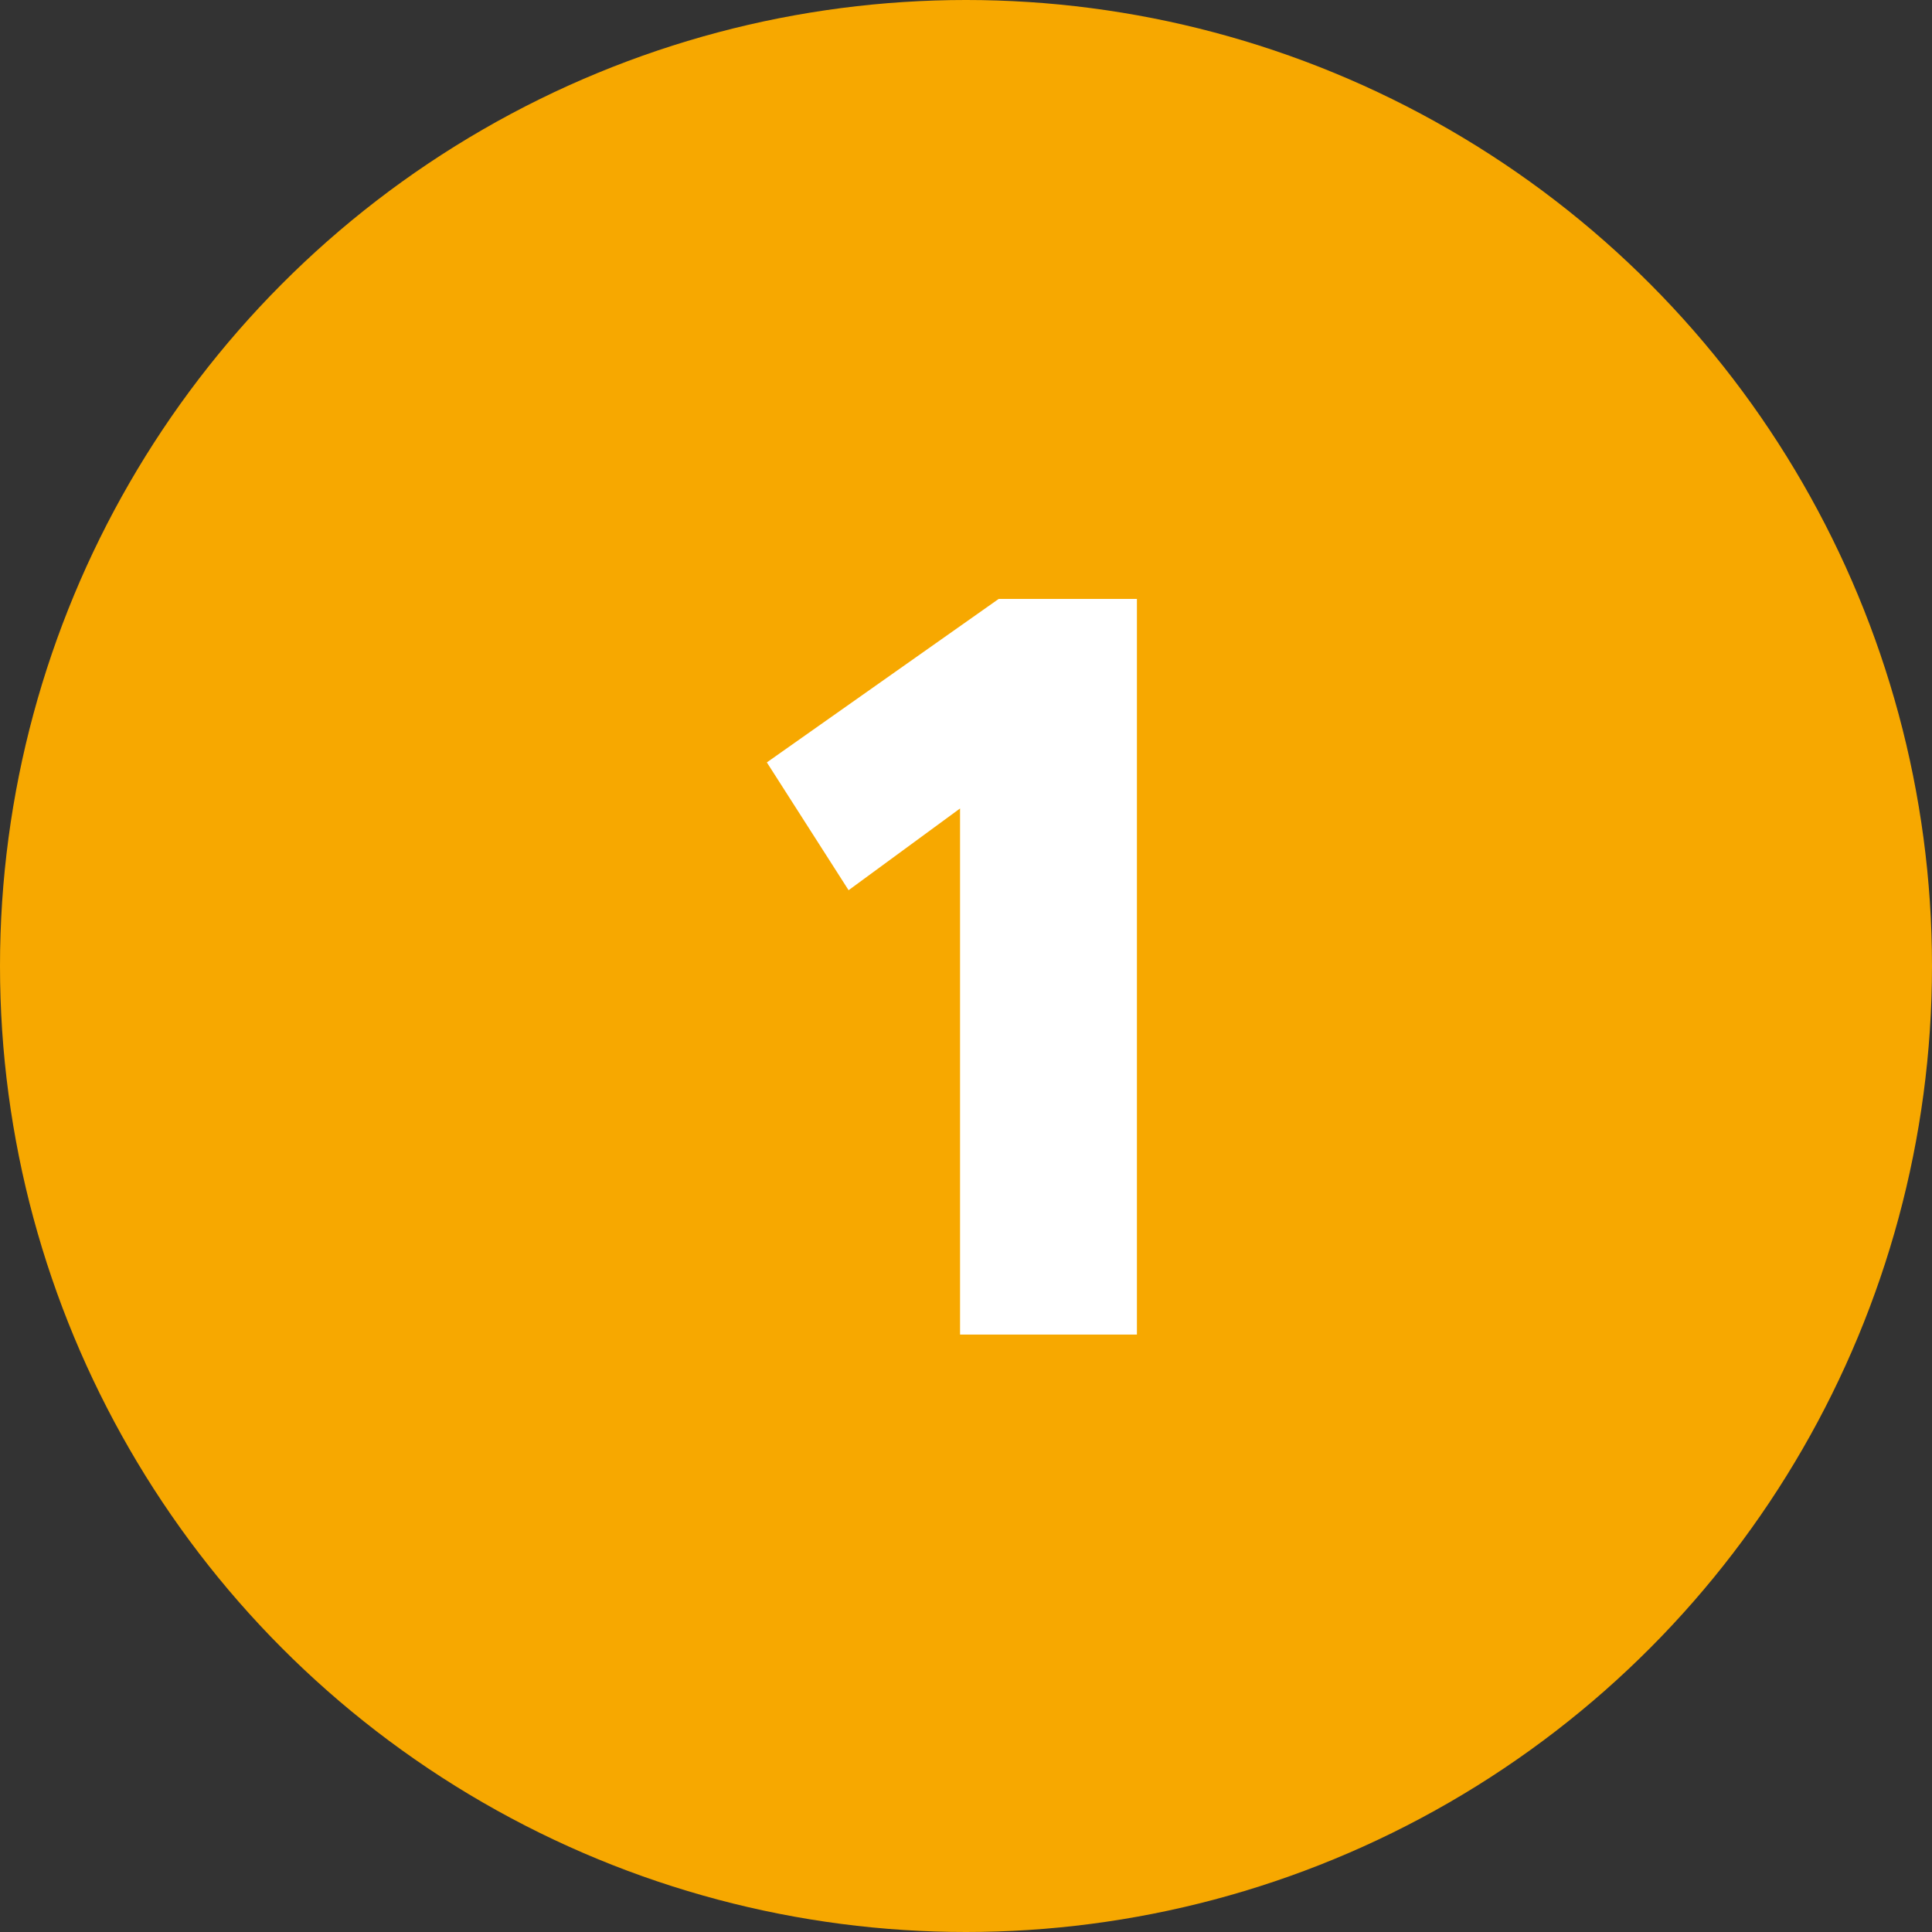 <?xml version="1.0" encoding="utf-8"?>
<!-- Generator: Adobe Illustrator 24.0.3, SVG Export Plug-In . SVG Version: 6.00 Build 0)  -->
<svg version="1.1" id="Calque_1" xmlns="http://www.w3.org/2000/svg" xmlns:xlink="http://www.w3.org/1999/xlink" x="0px" y="0px"
	 viewBox="0 0 130 130" style="enable-background:new 0 0 130 130;" xml:space="preserve">
<rect x="0" y="0" width="130" height="130" fill="#333333" stroke="none"/>
<style type="text/css">
	.st0{fill:#F7A800;}
	.st1{fill:#FFFFFF;}
</style>
<desc>Created with Sketch.</desc>
<g id="Illustration-_x2F_-_x5F_-_x2F_-Background">
	<circle id="BG" class="st0" cx="65" cy="65" r="65"/>
</g>
<g>
	<path class="st1" d="M64.6,54.4l-7.5,5.5l-5.5-8.6l15.6-11h9.3v49.5H64.6V54.4z"/>
</g>
</svg>
